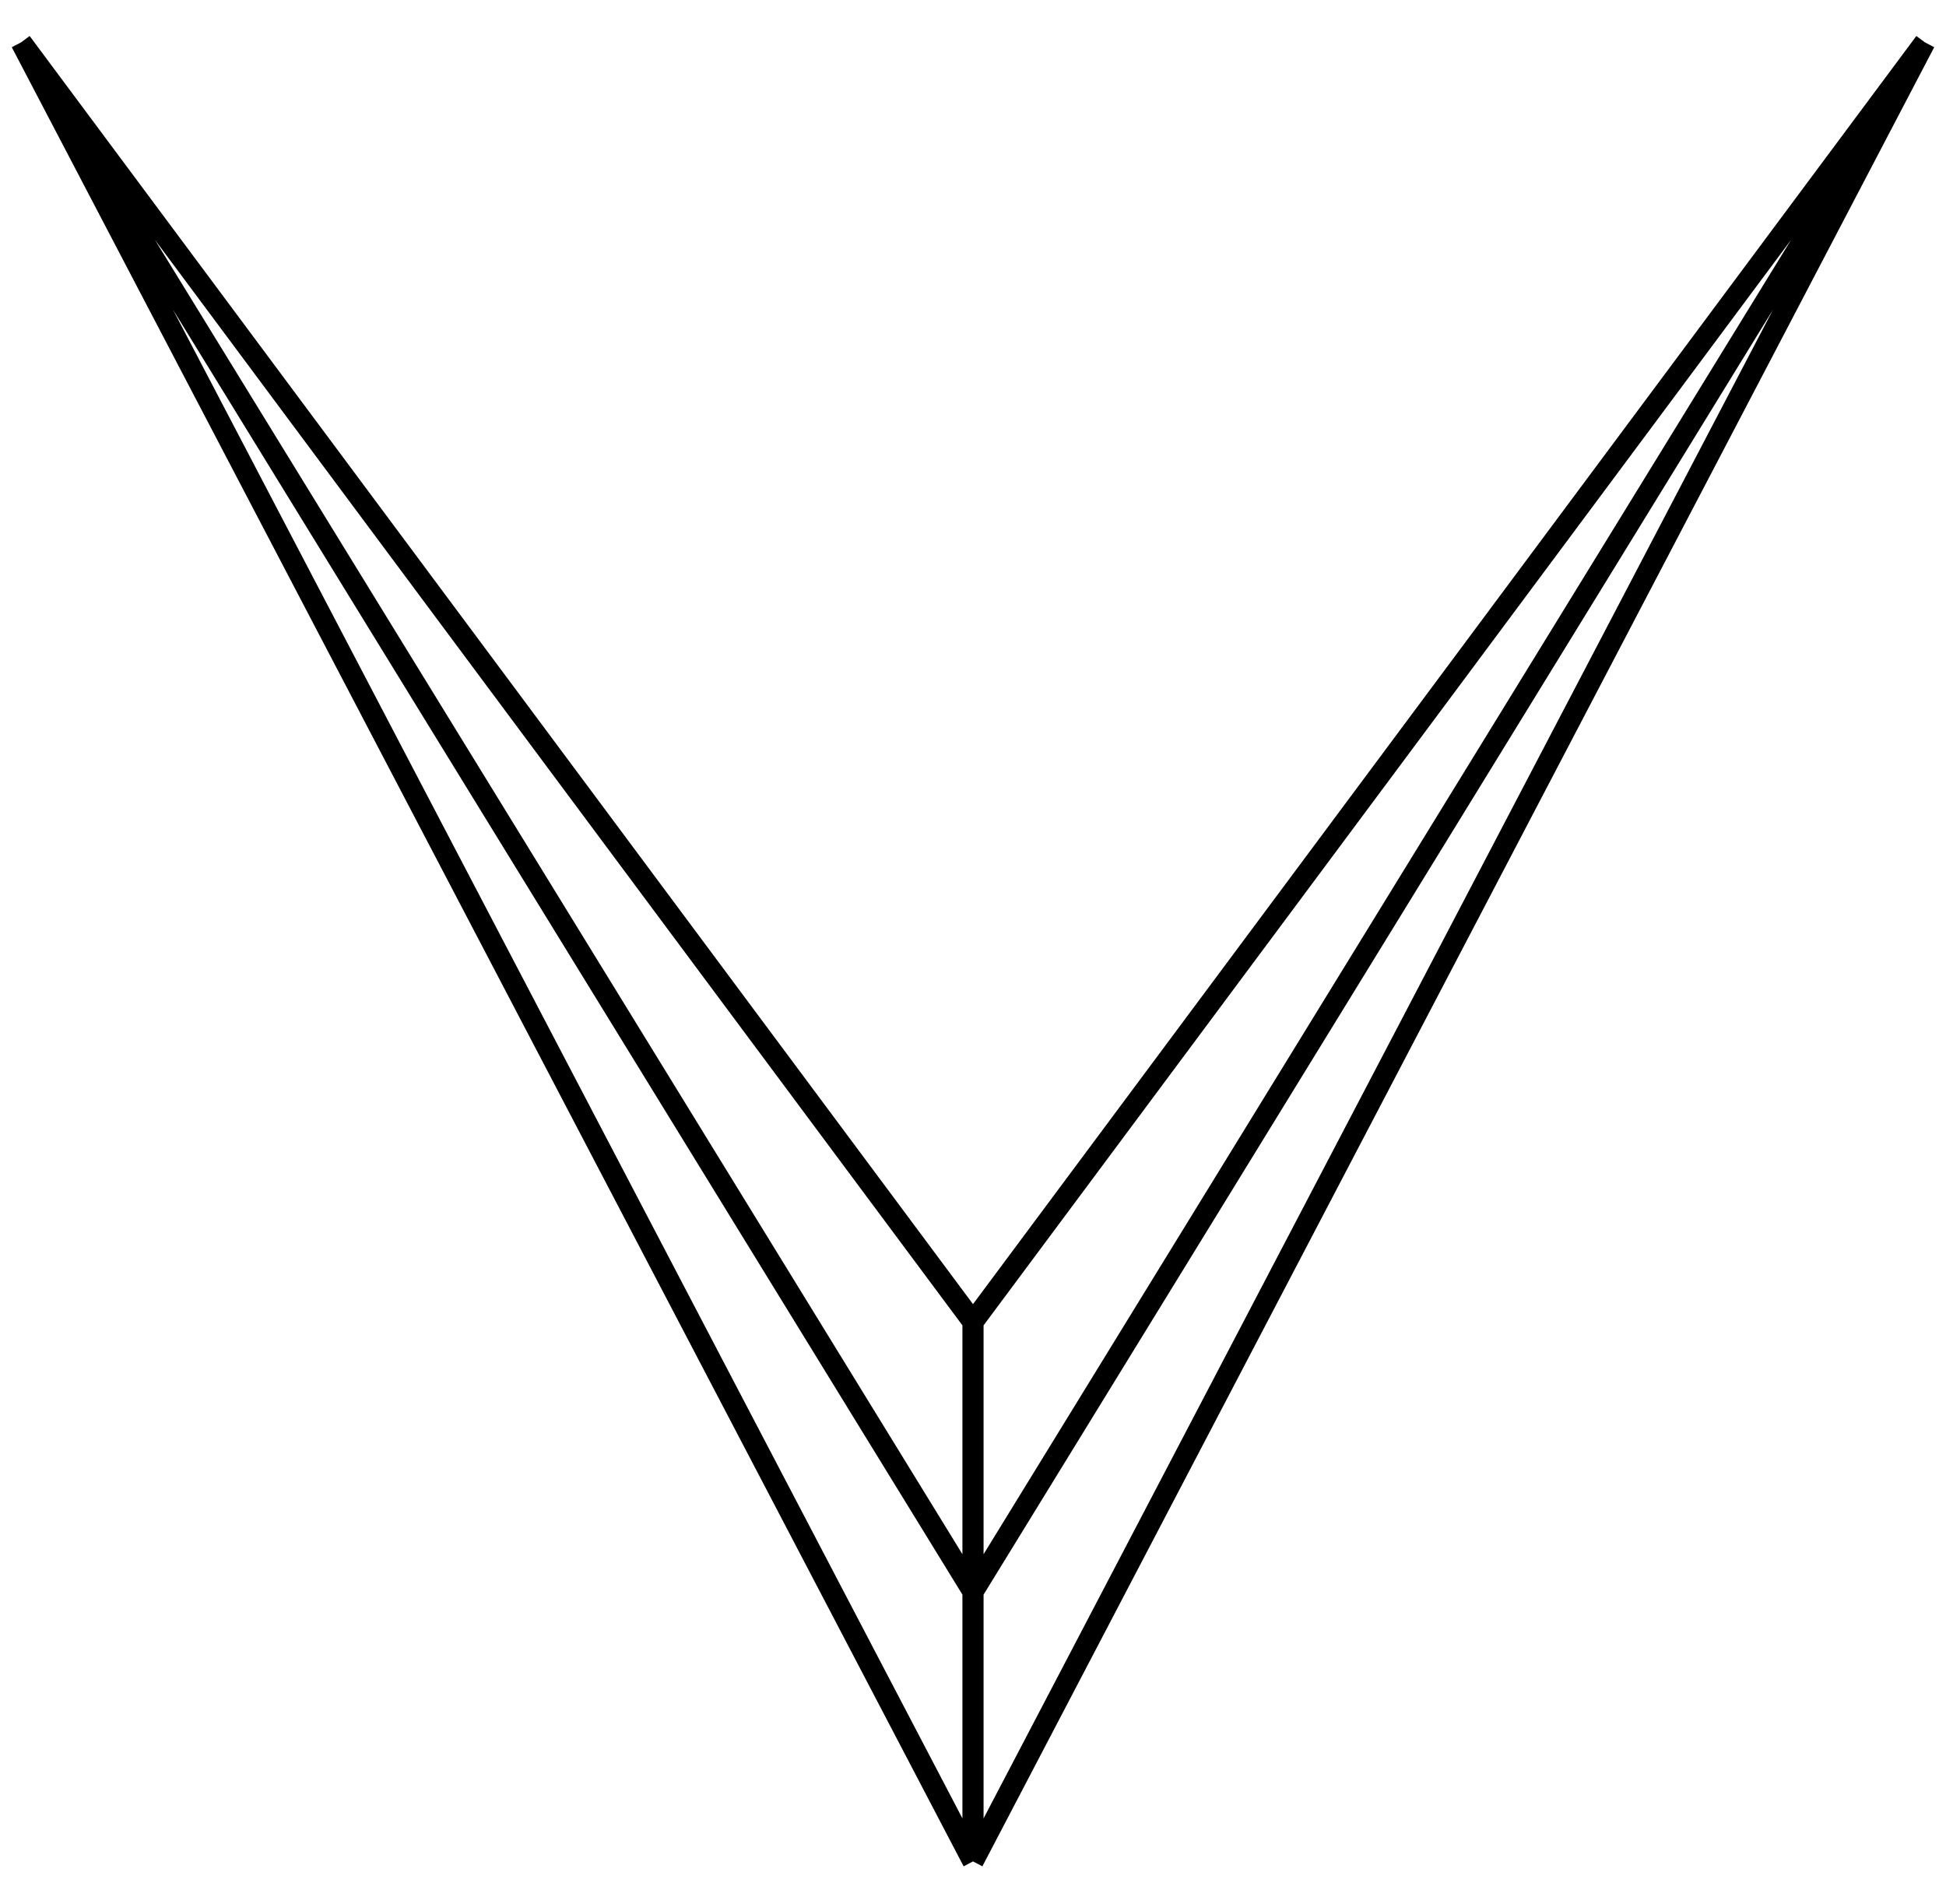 <svg width="92" height="90" viewBox="0 0 92 90" fill="none" xmlns="http://www.w3.org/2000/svg">
<path d="M1 2L46 88M1 2L46 62.492M1 2L46 75.246M91 2L46 88M91 2L46 62.492M91 2L46 75.246M46 88V75.246M46 62.492V75.246" stroke="black"/>
</svg>
